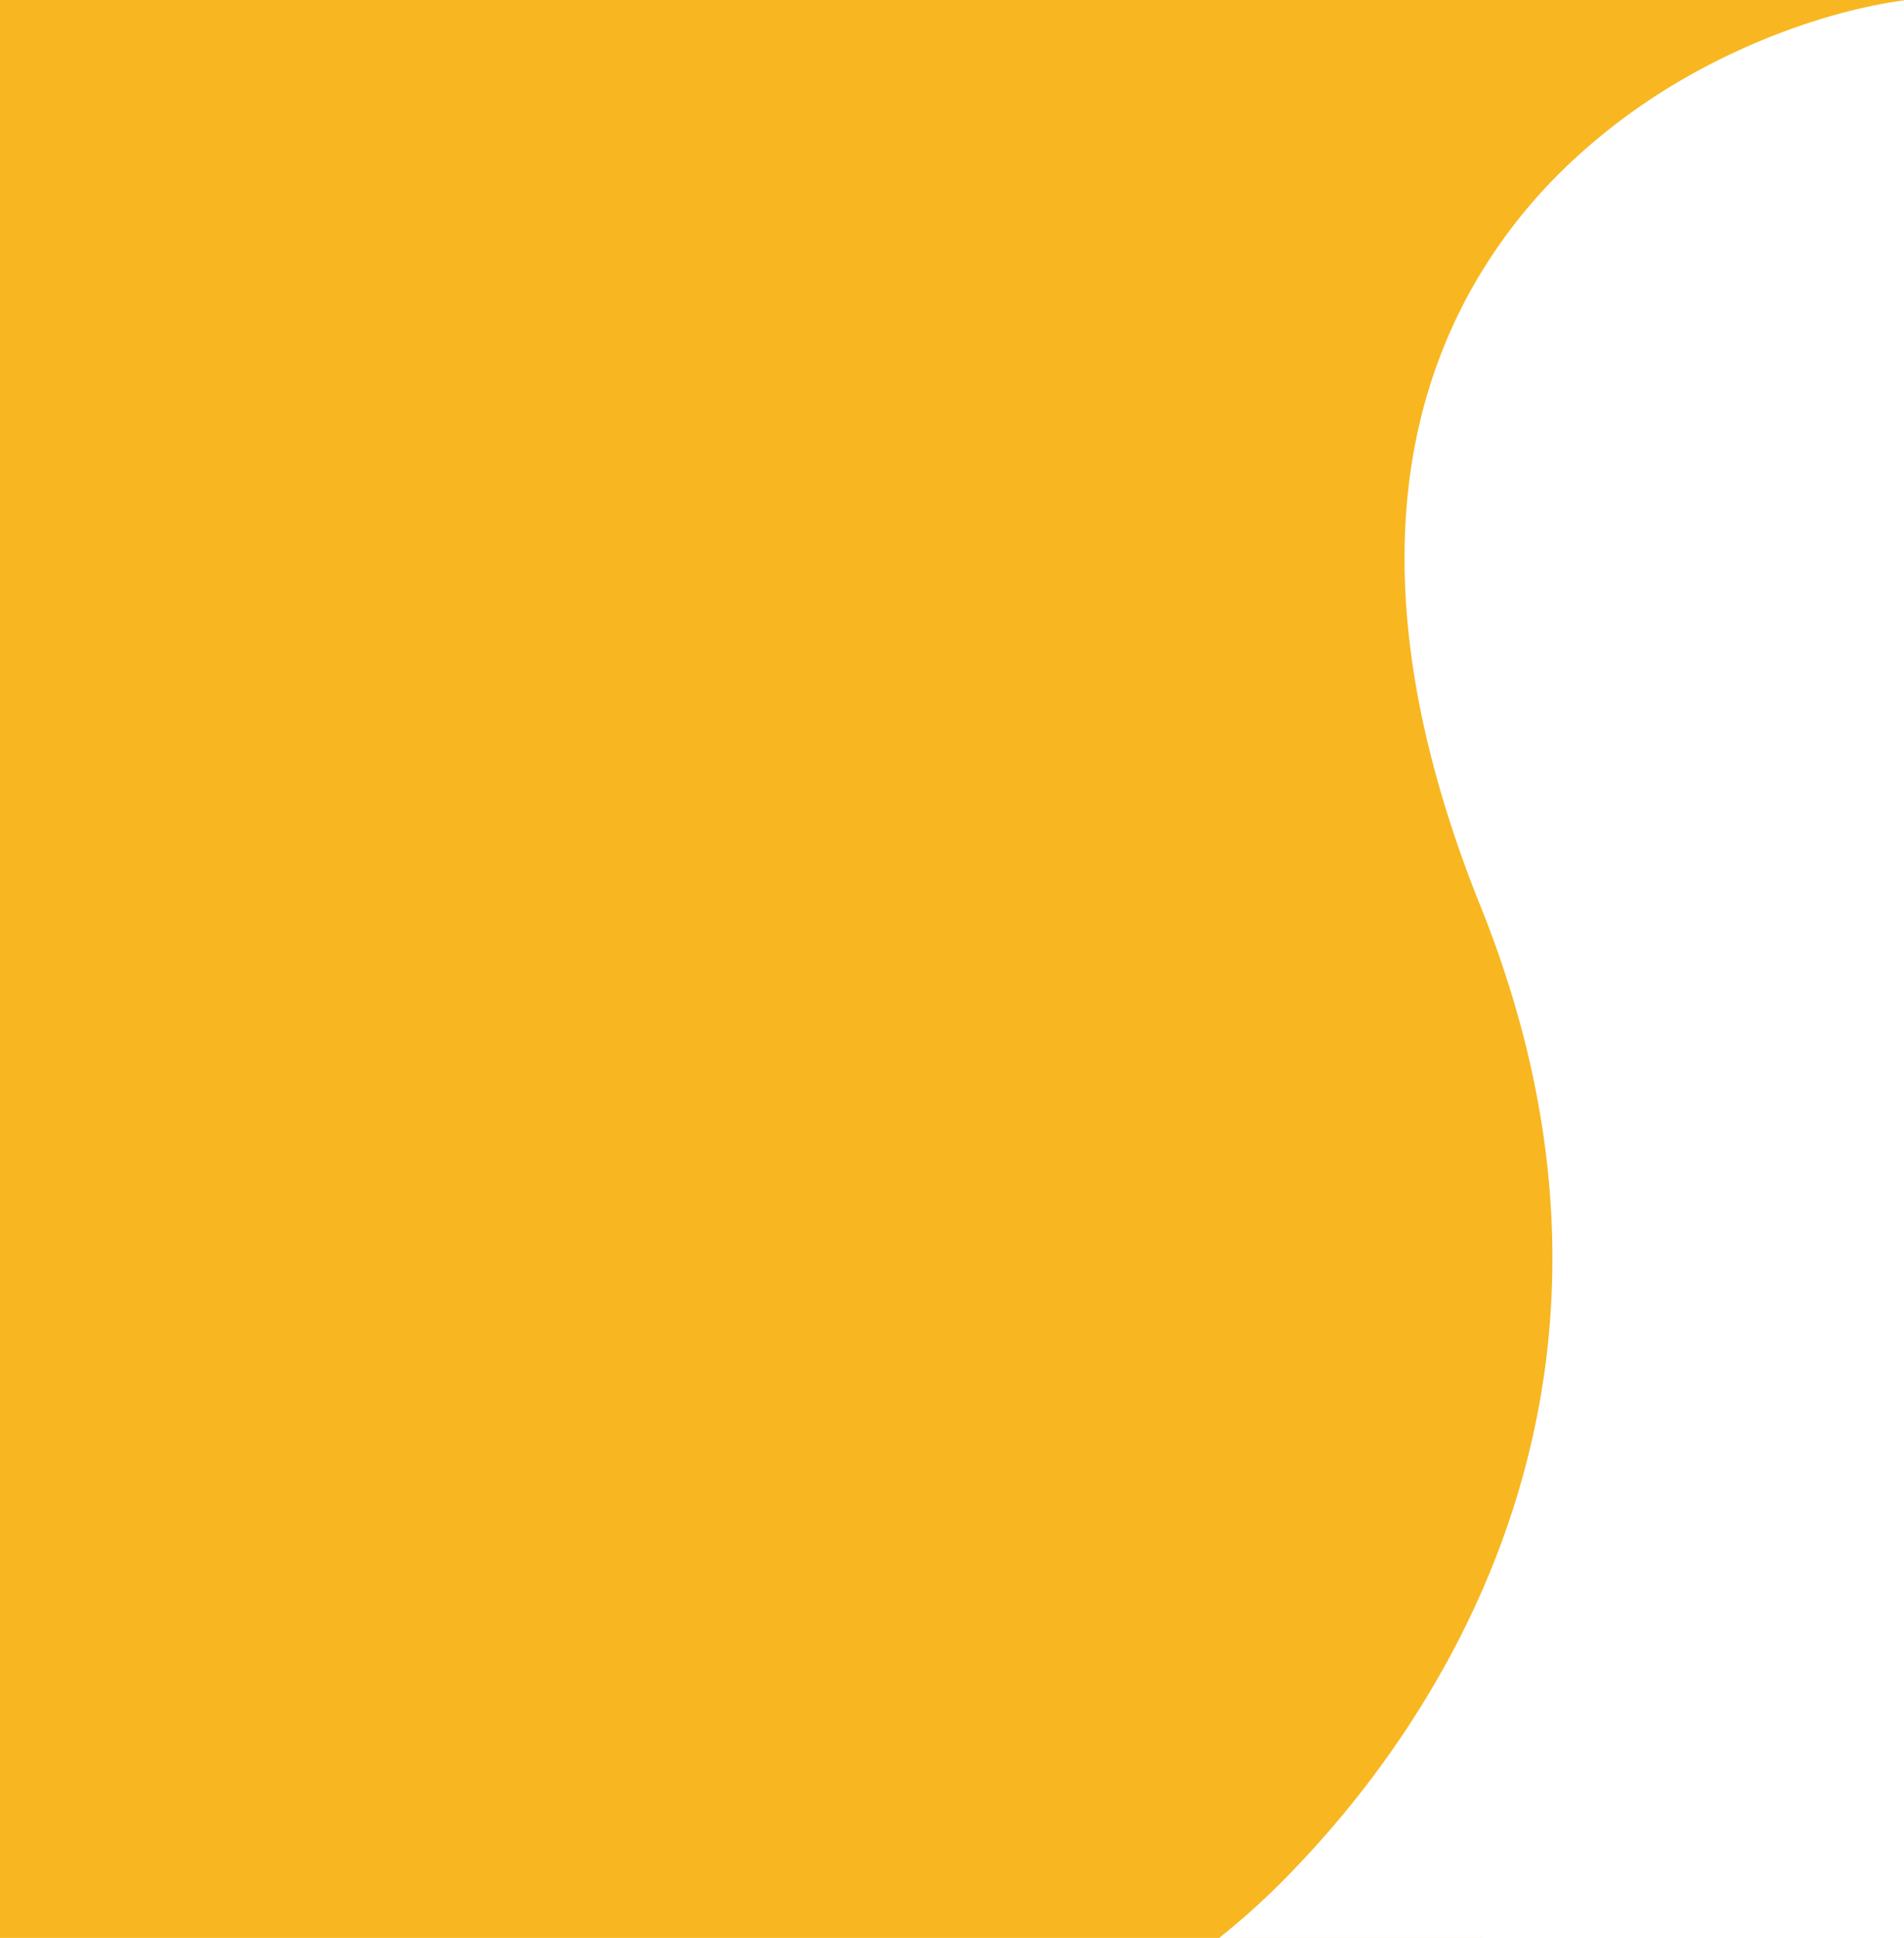 <svg xmlns="http://www.w3.org/2000/svg" width="569.999" height="580.001" viewBox="0 0 569.999 580.001"><defs><style>.a{fill:#f8b720;}</style></defs><path class="a" d="M-9738,594h-542V14h570V14.1c-21.152,2.9-45.229,11.47-66.058,23.523A182.027,182.027,0,0,0-9809.987,62.8a158.125,158.125,0,0,0-28.178,35.395c-28.942,49.827-28.469,112.774,1.409,187.093a319.02,319.02,0,0,1,11.839,35.1,281.908,281.908,0,0,1,6.955,33.277,258.81,258.81,0,0,1,2.642,31.393,247.212,247.212,0,0,1-1.1,29.447c-3.29,33.566-13.557,66.241-30.515,97.118a288.224,288.224,0,0,1-22.956,35.305,296.154,296.154,0,0,1-22.027,25.821A218.742,218.742,0,0,1-9915,593.987l177,.011Z" transform="translate(10280 -13.999)"/></svg>